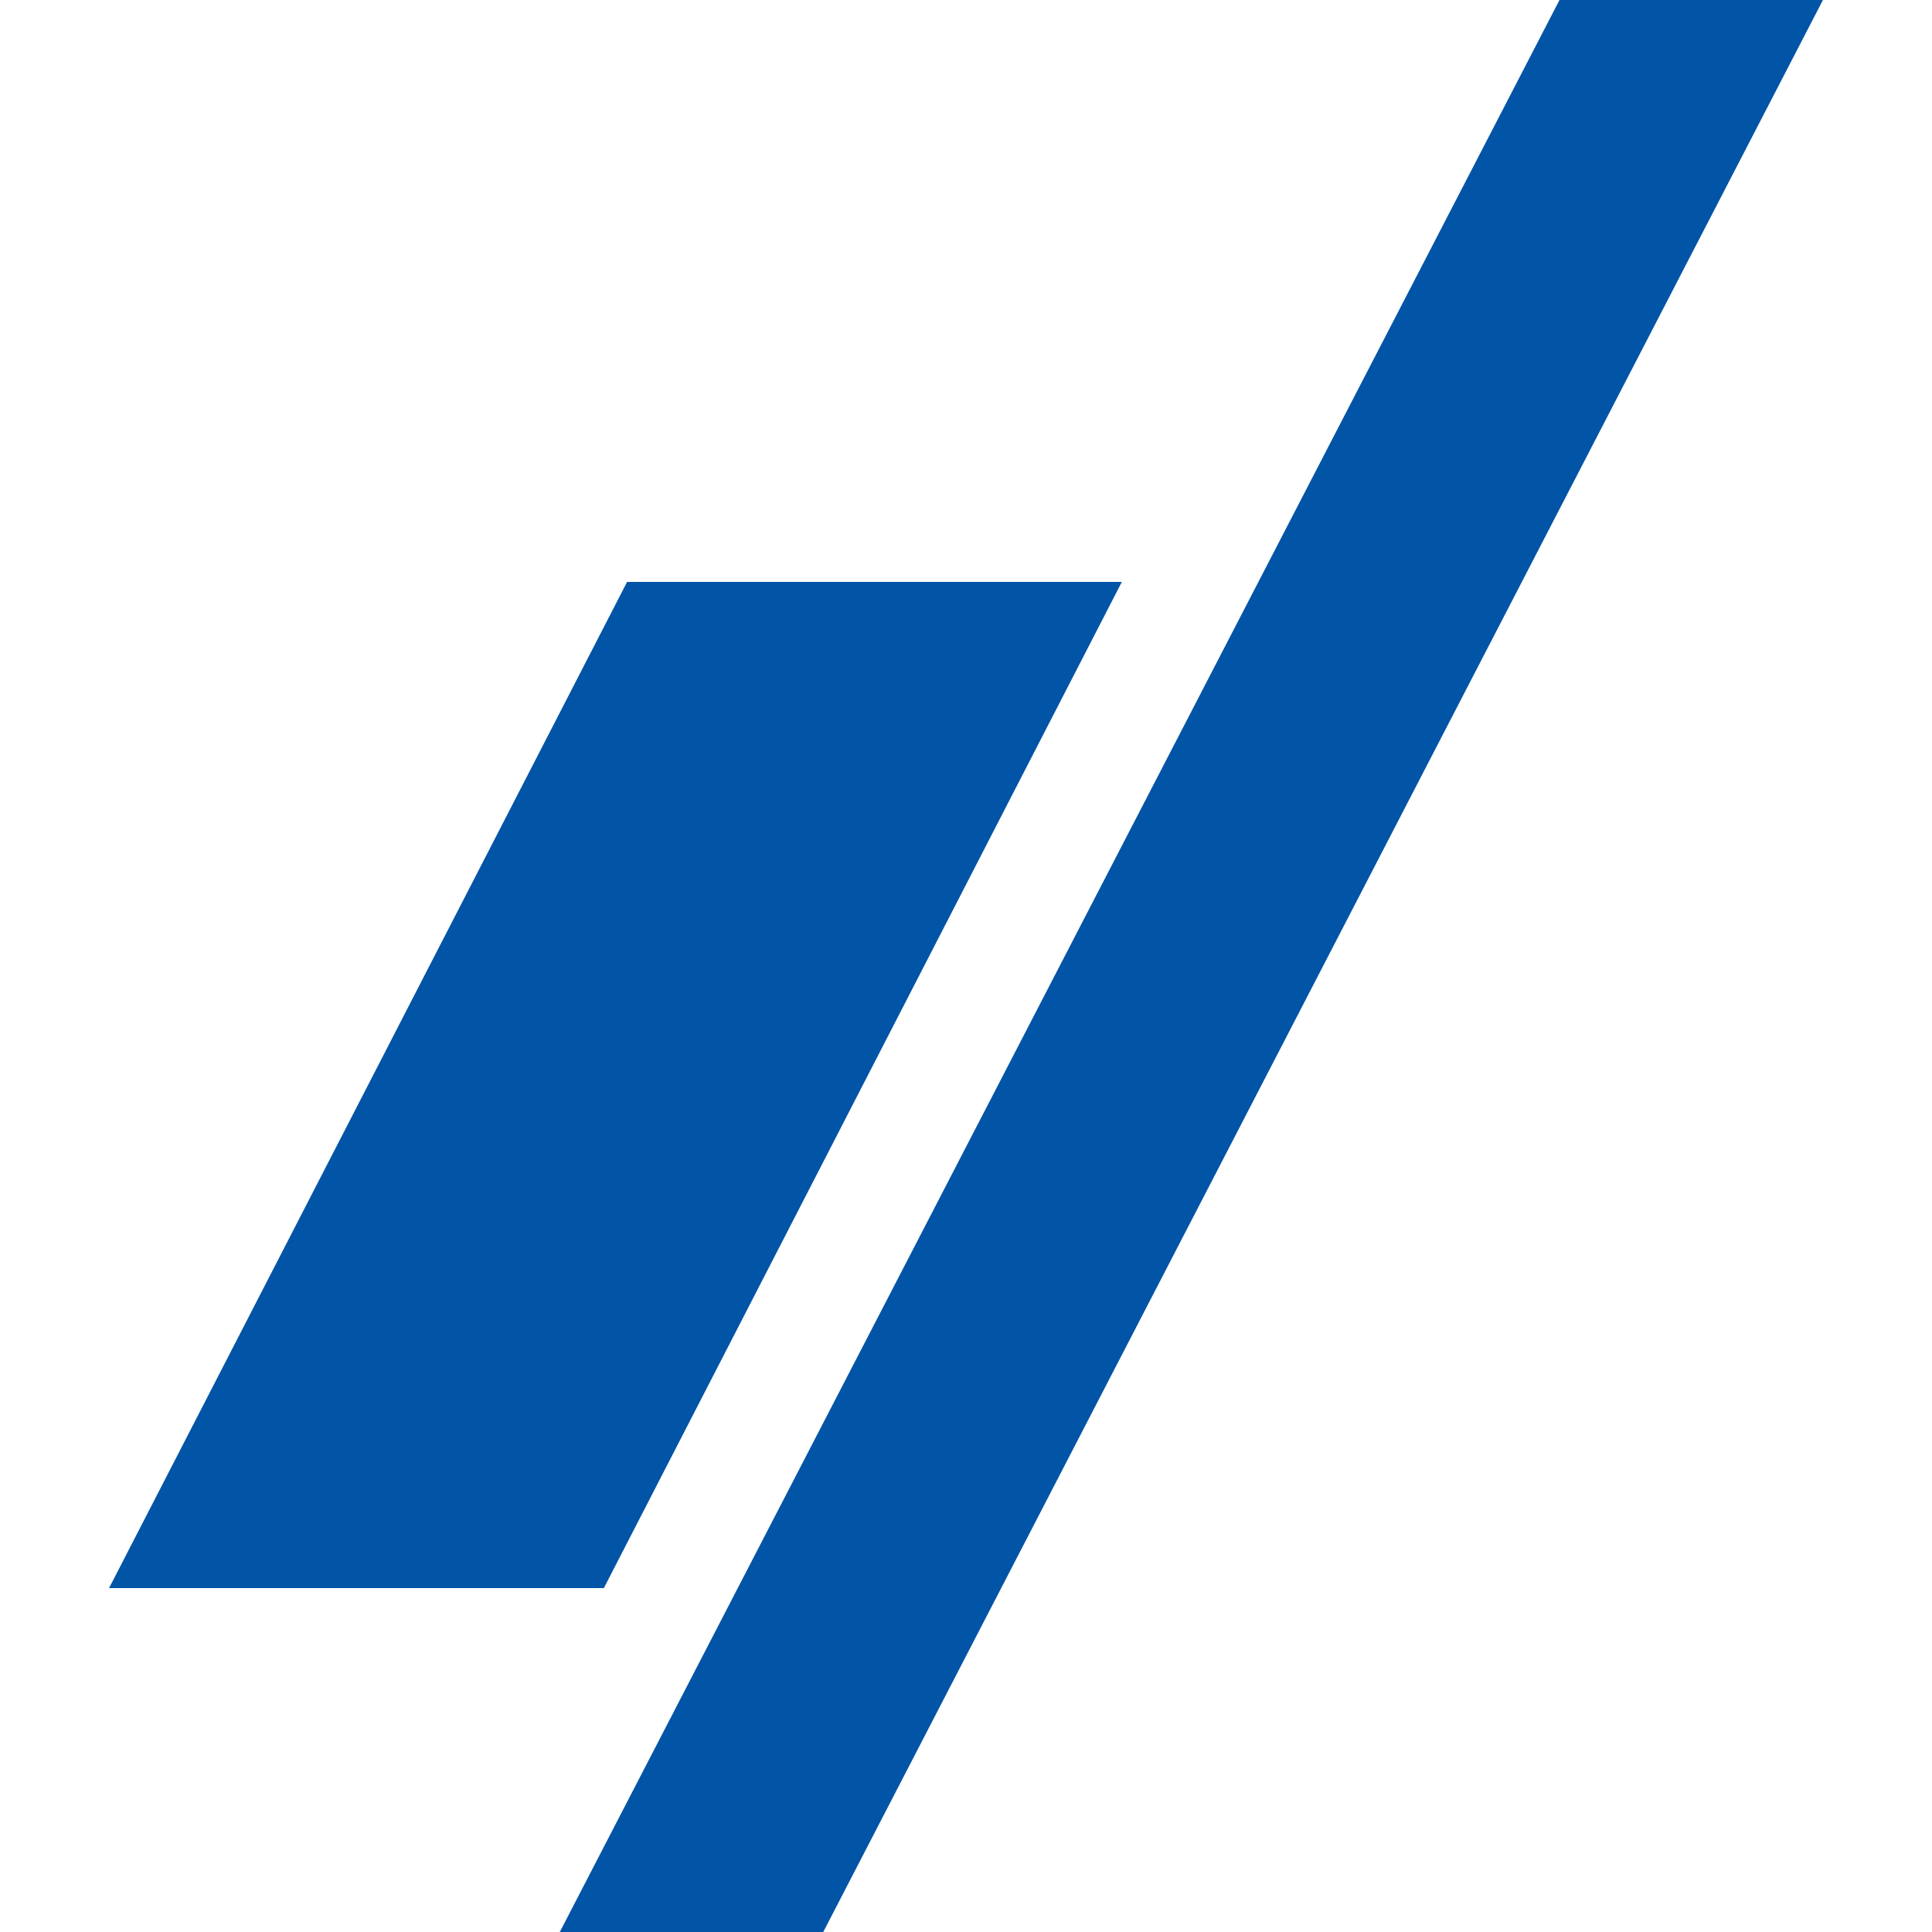 <svg xmlns="http://www.w3.org/2000/svg" viewBox="0 0 36 36"><style>	g path { stroke: none; }</style><g class="root" id="slant" data-name="slant" fill="#0254A6" stroke="#ff621c"><path d="M11.685 10.843L2.032 29.592h9.22l9.652-18.749H11.685zM29.059 0L10.431 36h4.909L33.968 0H29.059z"></path></g></svg>